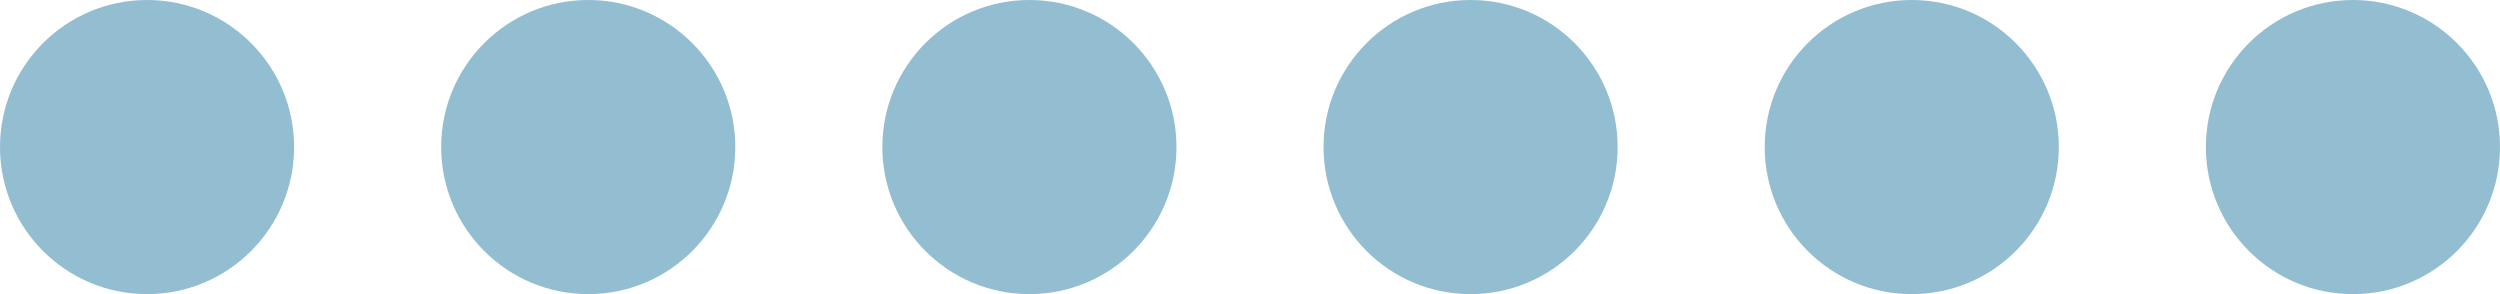 <?xml version="1.0" encoding="UTF-8"?> <svg xmlns="http://www.w3.org/2000/svg" width="85" height="10" viewBox="0 0 85 10" fill="none"><circle cx="5" cy="5" r="5" fill="#93BDD1"></circle><circle cx="20" cy="5" r="5" fill="#93BDD1"></circle><circle cx="35" cy="5" r="5" fill="#93BDD1"></circle><circle cx="50" cy="5" r="5" fill="#93BDD1"></circle><circle cx="65" cy="5" r="5" fill="#93BDD1"></circle><circle cx="80" cy="5" r="5" fill="#93BDD1"></circle></svg> 